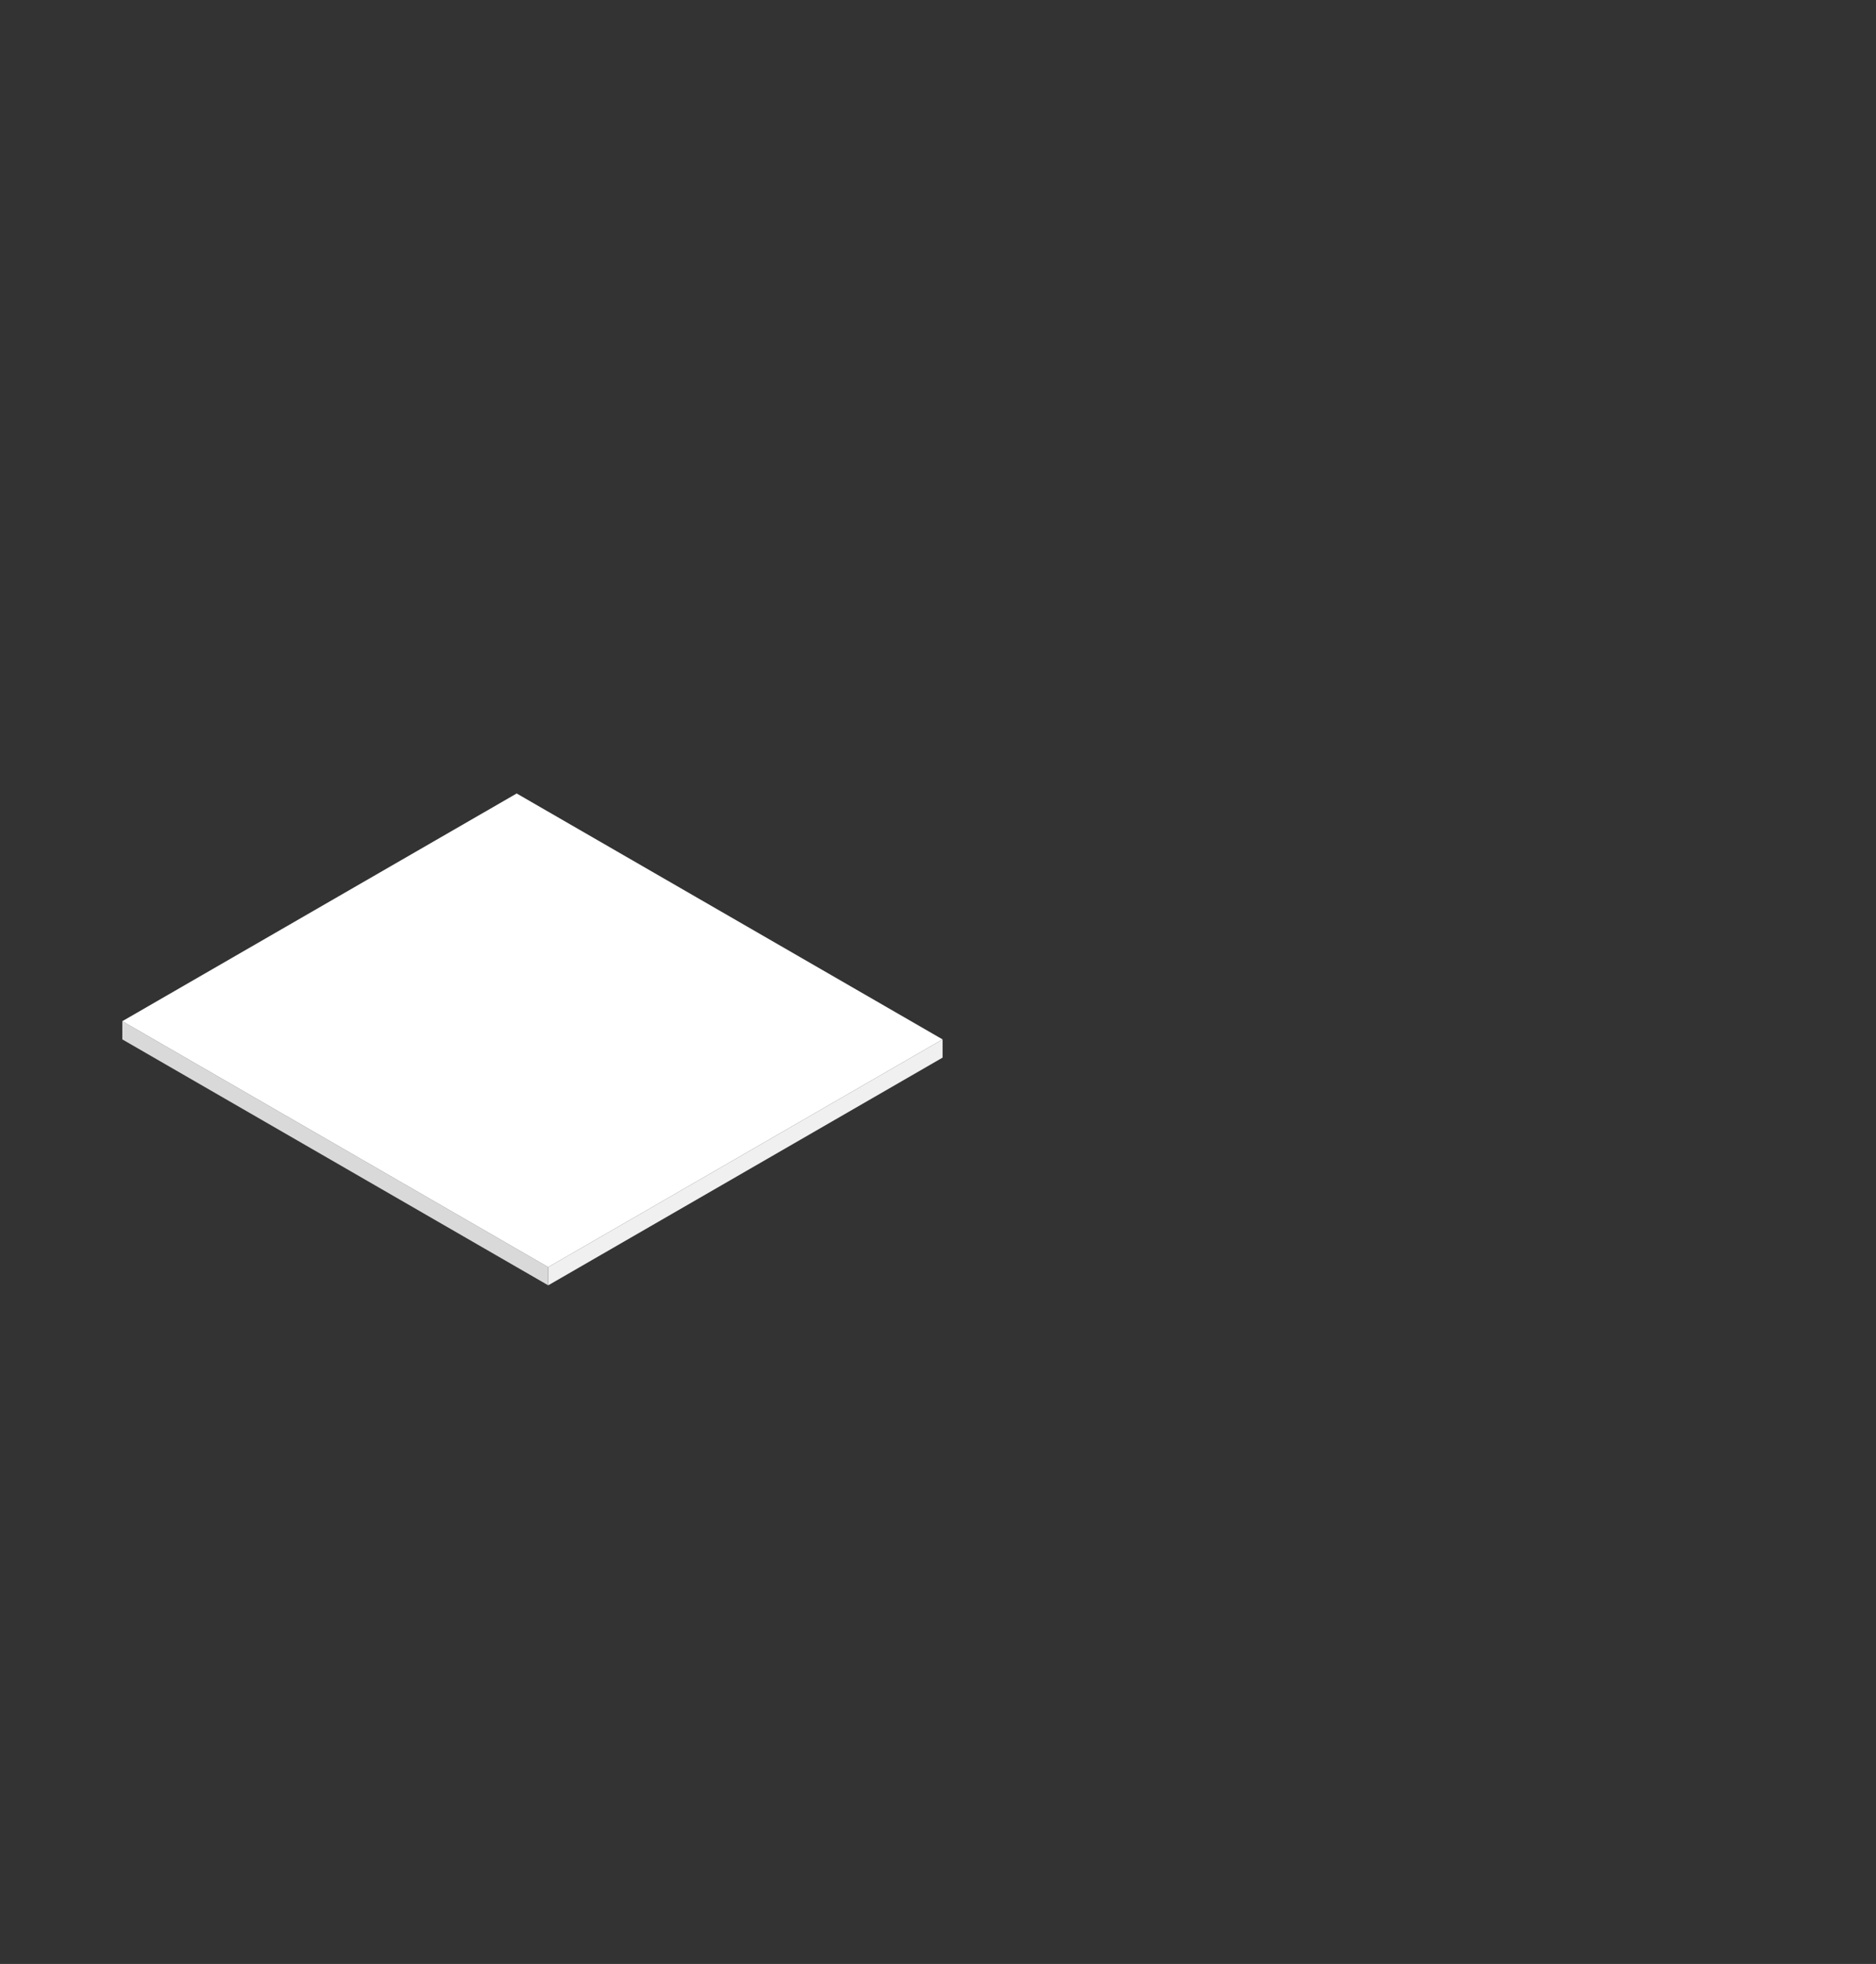 <?xml version="1.0" encoding="UTF-8" standalone="no"?><!DOCTYPE svg PUBLIC "-//W3C//DTD SVG 1.1//EN" "http://www.w3.org/Graphics/SVG/1.1/DTD/svg11.dtd"><svg width="100%" height="100%" viewBox="0 0 791 828" version="1.1" xmlns="http://www.w3.org/2000/svg" xmlns:xlink="http://www.w3.org/1999/xlink" xml:space="preserve" xmlns:serif="http://www.serif.com/" style="fill-rule:evenodd;clip-rule:evenodd;stroke-linejoin:round;stroke-miterlimit:1.414;"><rect x="0" y="0" width="791" height="828" fill="#333333" stroke="none"/><rect id="Variante-2" serif:id="Variante 2" x="-161.257" y="-160.828" width="1200" height="1200" style="fill:none;"/><g id="Boden-Bad" serif:id="Boden Bad"><path d="M397.433,438.212l-166.277,96l0,7.68l166.277,-96l0,-7.68Z" style="fill:#f0f0f0;"/><path d="M51.577,430.532l179.579,103.68l0,7.68l-179.579,-103.68l0,-7.68Z" style="fill:#d9d9d9;"/><path id="Boden" d="M217.854,334.532l179.579,103.68l-166.277,96l-179.579,-103.68l166.277,-96Z" style="fill:#fff;"/></g></svg>